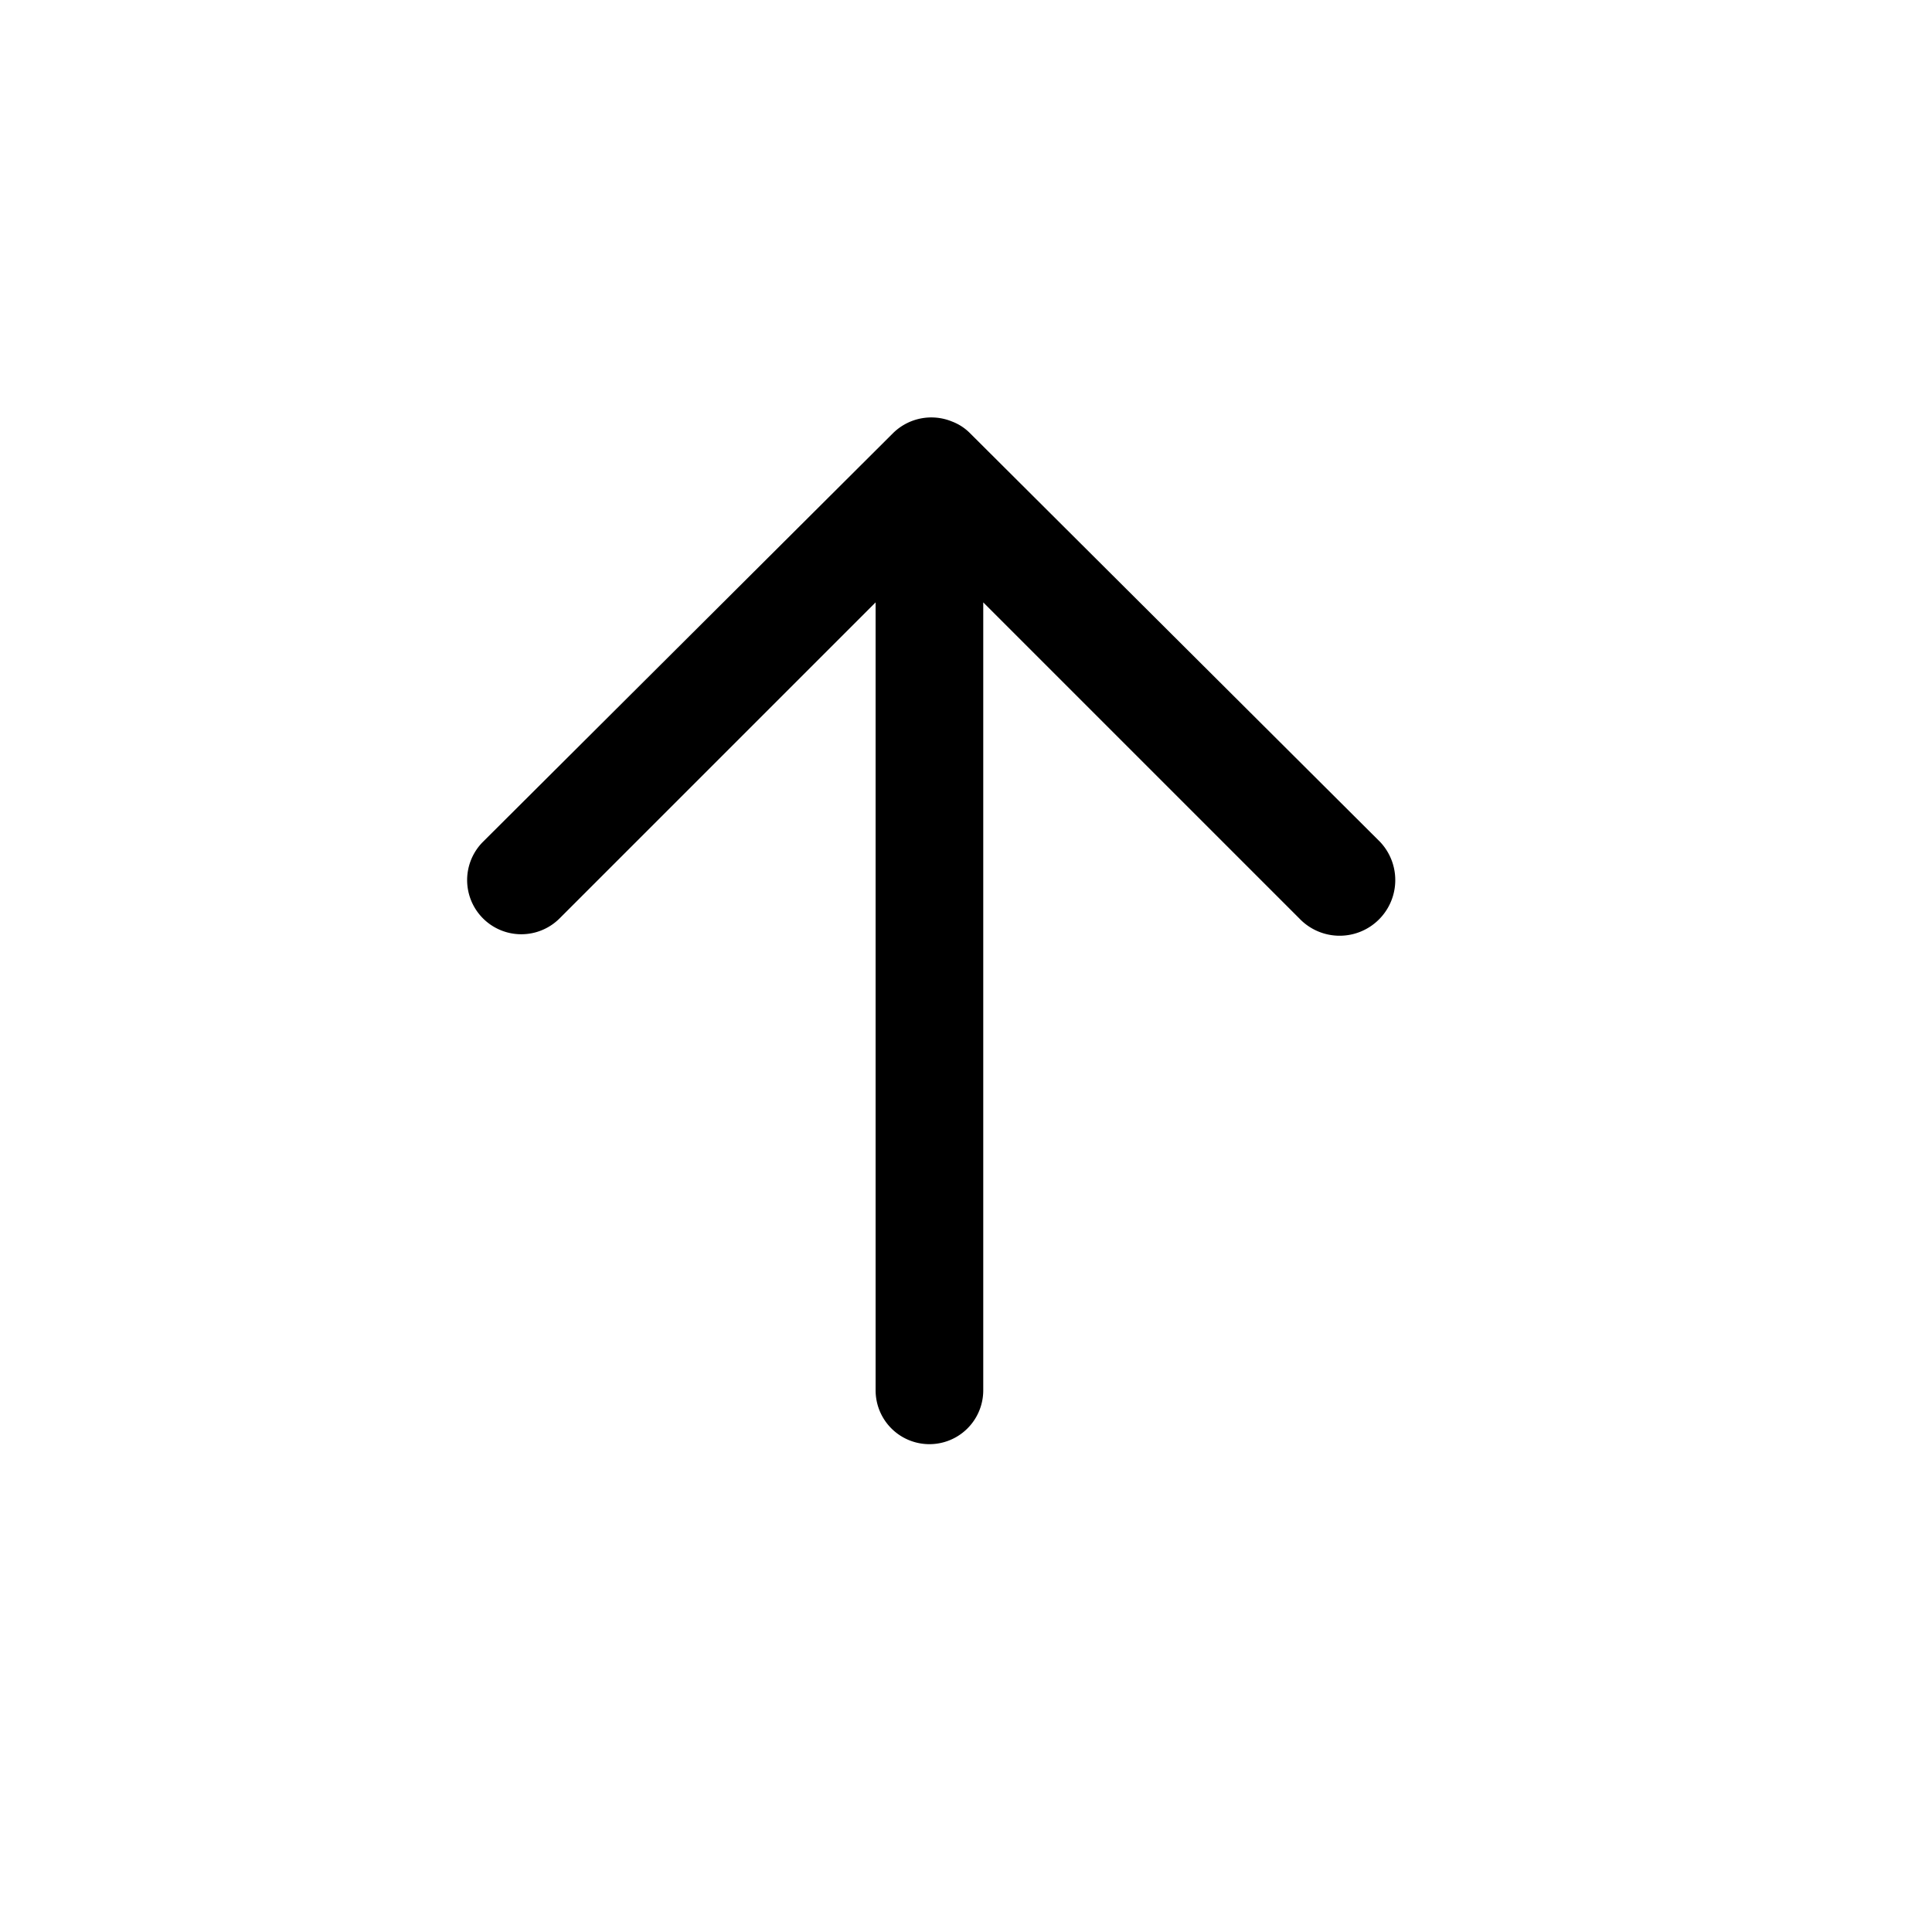 <?xml version="1.0" encoding="UTF-8" standalone="no"?>
<svg
   xmlns:dc="http://purl.org/dc/elements/1.1/"
   xmlns:cc="http://creativecommons.org/ns#"
   xmlns:rdf="http://www.w3.org/1999/02/22-rdf-syntax-ns#"
   xmlns:svg="http://www.w3.org/2000/svg"
   xmlns="http://www.w3.org/2000/svg"
   xmlns:sodipodi="http://sodipodi.sourceforge.net/DTD/sodipodi-0.dtd"
   xmlns:inkscape="http://www.inkscape.org/namespaces/inkscape"
   id="Ebene_1"
   data-name="Ebene 1"
   viewBox="0 0 28 28"
   version="1.1"
   sodipodi:docname="icon_arrow_short_fullup_black.svg"
   inkscape:version="0.92.4 (5da689c313, 2019-01-14)">
  <sodipodi:namedview
     pagecolor="#ffffff"
     bordercolor="#666666"
     borderopacity="1"
     objecttolerance="10"
     gridtolerance="10"
     guidetolerance="10"
     inkscape:pageopacity="0"
     inkscape:pageshadow="2"
     inkscape:window-width="2400"
     inkscape:window-height="1271"
     id="namedview4572"
     showgrid="false"
     inkscape:zoom="23.8396"
     inkscape:cx="13.123132"
     inkscape:cy="15.950518"
     inkscape:window-x="2391"
     inkscape:window-y="-9"
     inkscape:window-maximized="1"
     inkscape:current-layer="Ebene_1" />
  <defs
     id="defs4568">
    <style
       id="style4566">.cls-1{fill:#18C48F;}</style>
  </defs>
  <path
     id="Pfad_841"
     data-name="Pfad 841"
     class="cls-1"
     d="M13.8,6.11a.79.79,0,0,0-.86.17L7,12.2a.78.78,0,0,0,1.11,1.11l4.58-4.58V20.15a.78.78,0,1,0,1.56,0s0,0,0,0V8.73l4.58,4.58A.78.78,0,0,0,20,12.2L14.06,6.28A.73.73,0,0,0,13.8,6.11Z"
     style="fill:#000000" />
</svg>
